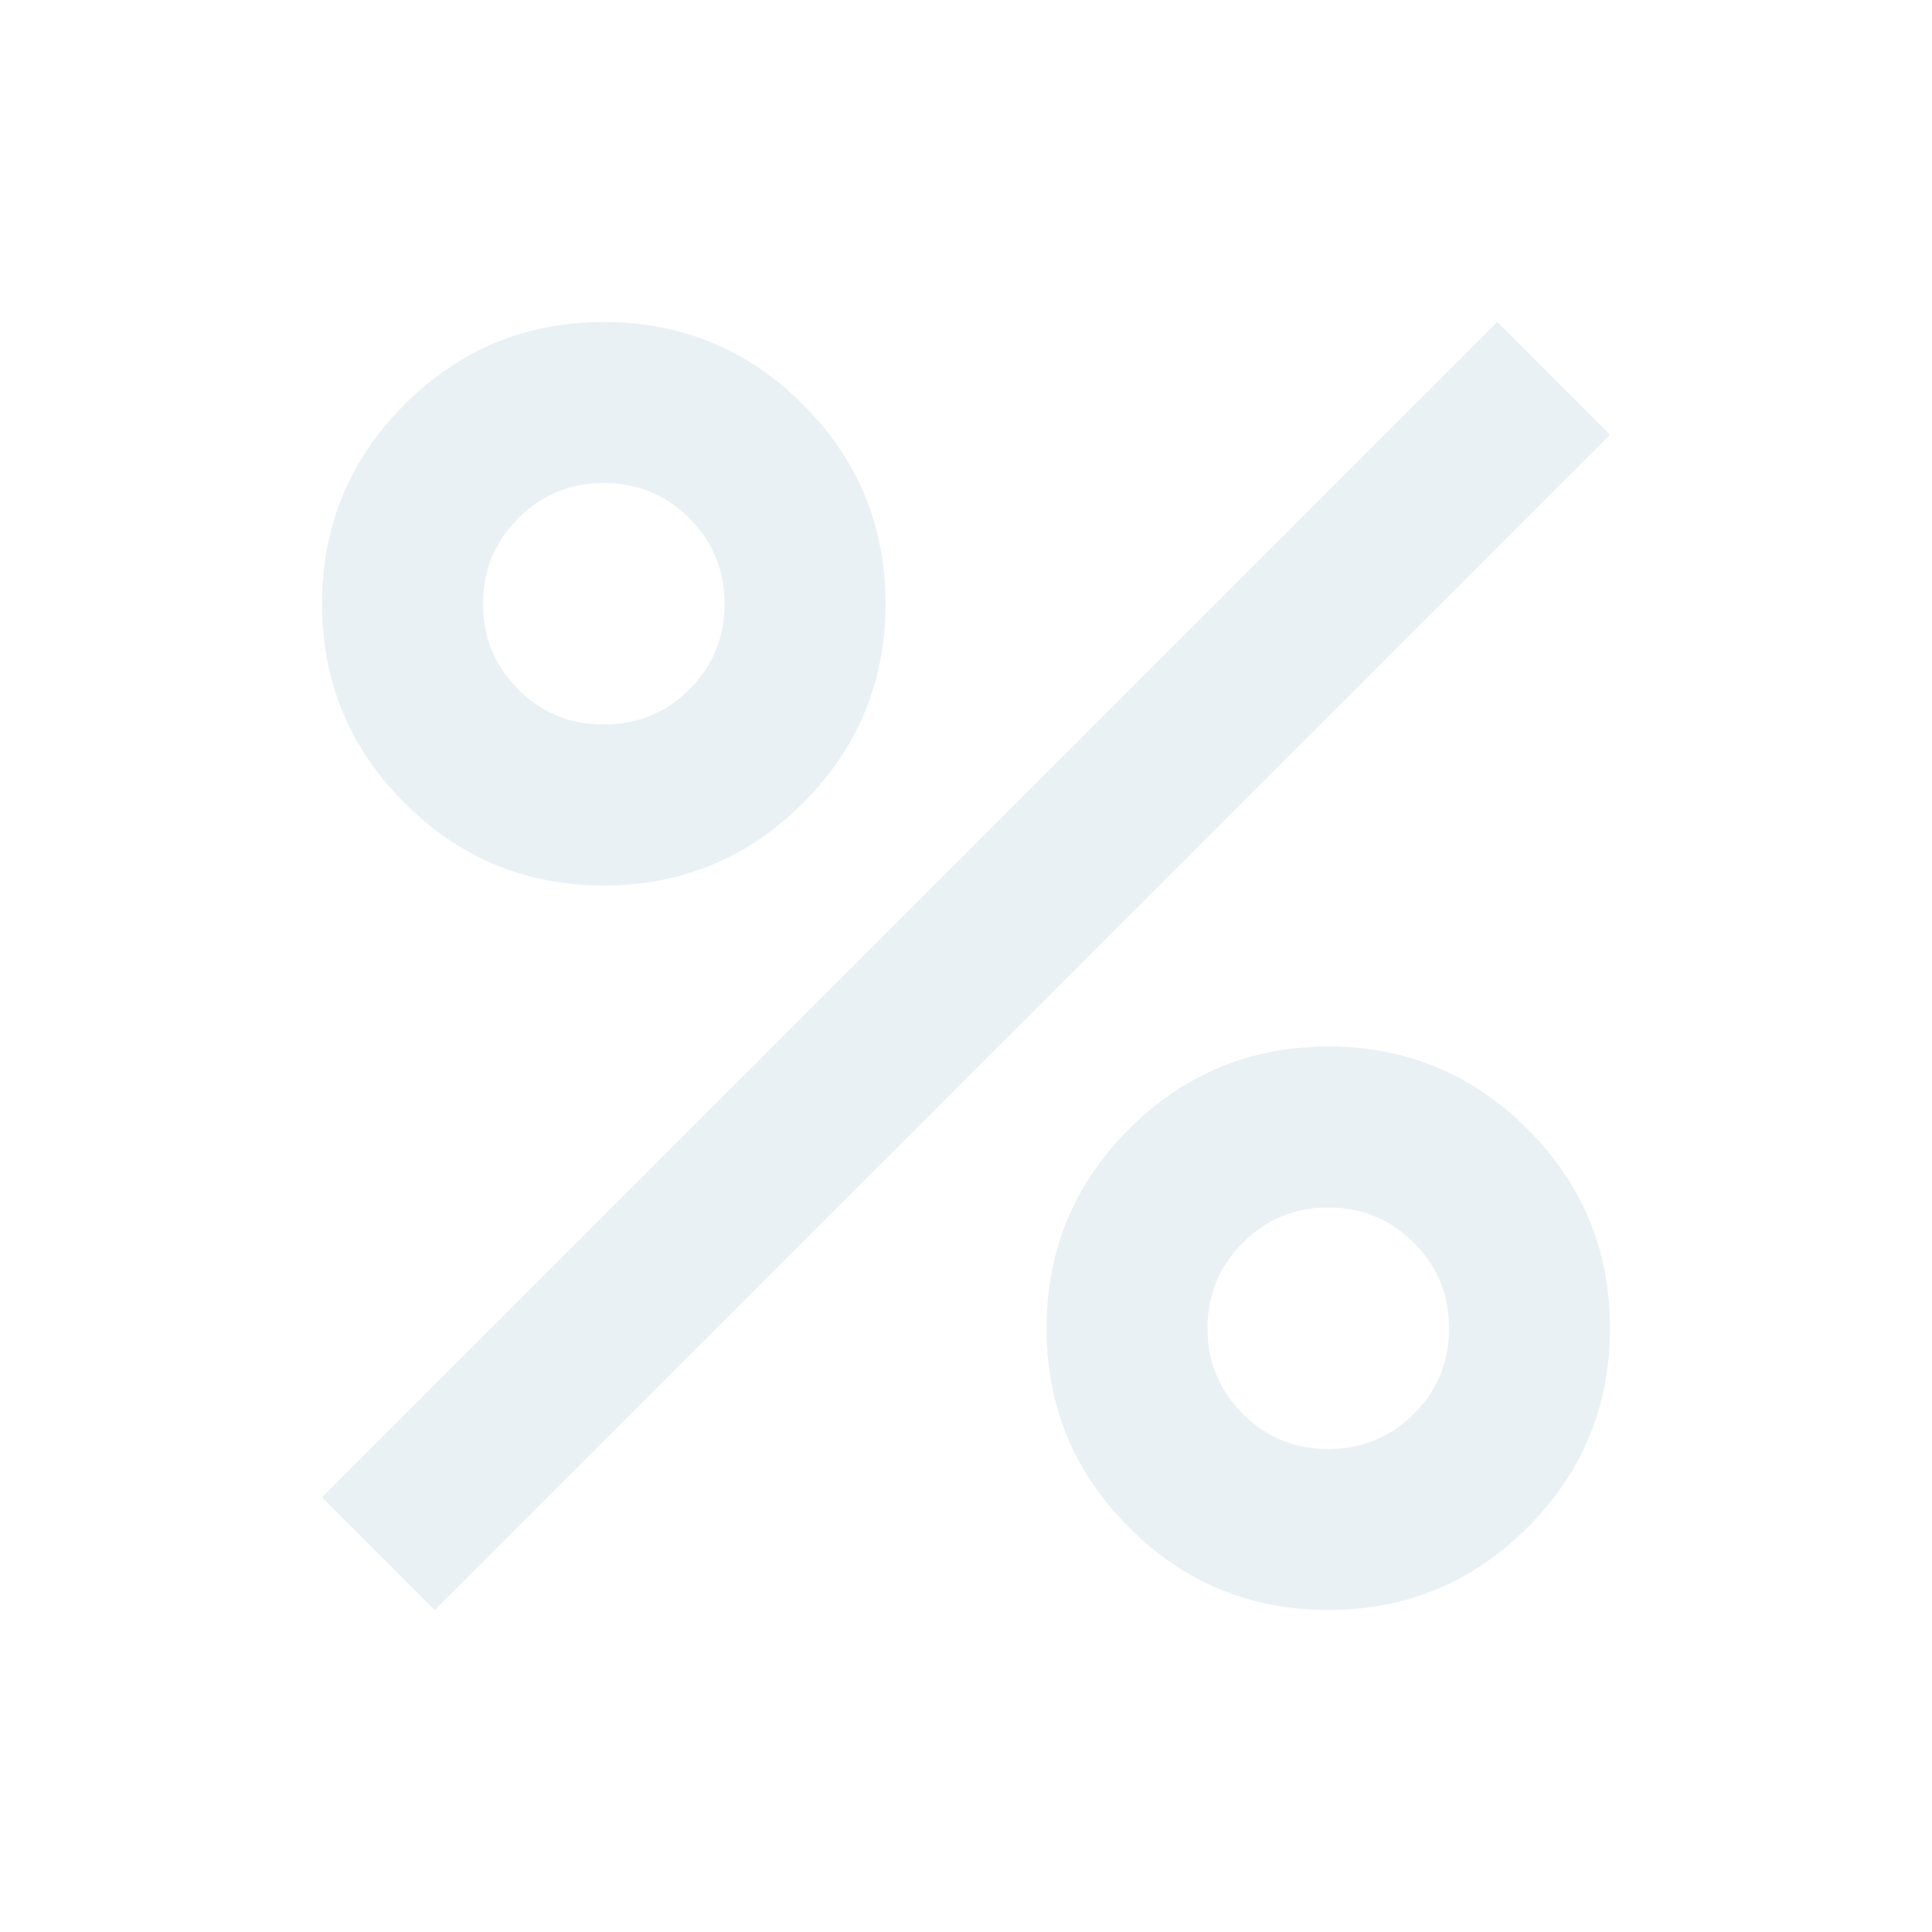<?xml version="1.0" encoding="UTF-8"?> <svg xmlns="http://www.w3.org/2000/svg" width="118" height="118" viewBox="0 0 118 118" fill="none"> <path d="M36.876 54.084C32.123 54.084 28.067 52.404 24.708 49.044C21.348 45.684 19.668 41.628 19.668 36.875C19.668 32.123 21.348 28.066 24.708 24.707C28.067 21.347 32.123 19.667 36.876 19.667C41.629 19.667 45.685 21.347 49.045 24.707C52.405 28.066 54.085 32.123 54.085 36.875C54.085 41.628 52.405 45.684 49.045 49.044C45.685 52.404 41.629 54.084 36.876 54.084ZM36.876 44.25C38.925 44.25 40.667 43.534 42.103 42.102C43.538 40.669 44.255 38.927 44.251 36.875C44.251 34.827 43.535 33.086 42.103 31.654C40.67 30.221 38.928 29.504 36.876 29.5C34.828 29.5 33.087 30.218 31.655 31.654C30.222 33.09 29.505 34.83 29.501 36.875C29.501 38.924 30.219 40.666 31.655 42.102C33.09 43.537 34.831 44.254 36.876 44.25ZM81.126 98.334C76.374 98.334 72.317 96.654 68.957 93.294C65.598 89.934 63.918 85.878 63.918 81.125C63.918 76.373 65.598 72.316 68.957 68.957C72.317 65.597 76.374 63.917 81.126 63.917C85.879 63.917 89.935 65.597 93.295 68.957C96.655 72.316 98.335 76.373 98.335 81.125C98.335 85.878 96.655 89.934 93.295 93.294C89.935 96.654 85.879 98.334 81.126 98.334ZM81.126 88.5C83.175 88.5 84.917 87.784 86.353 86.352C87.788 84.919 88.505 83.177 88.501 81.125C88.501 79.077 87.785 77.336 86.353 75.904C84.92 74.471 83.178 73.754 81.126 73.75C79.078 73.75 77.337 74.468 75.905 75.904C74.472 77.34 73.755 79.08 73.751 81.125C73.751 83.174 74.469 84.916 75.905 86.352C77.341 87.787 79.081 88.504 81.126 88.5ZM26.551 98.334L19.668 91.45L91.451 19.667L98.335 26.55L26.551 98.334Z" fill="#306E9D" fill-opacity="0.1"></path> </svg> 